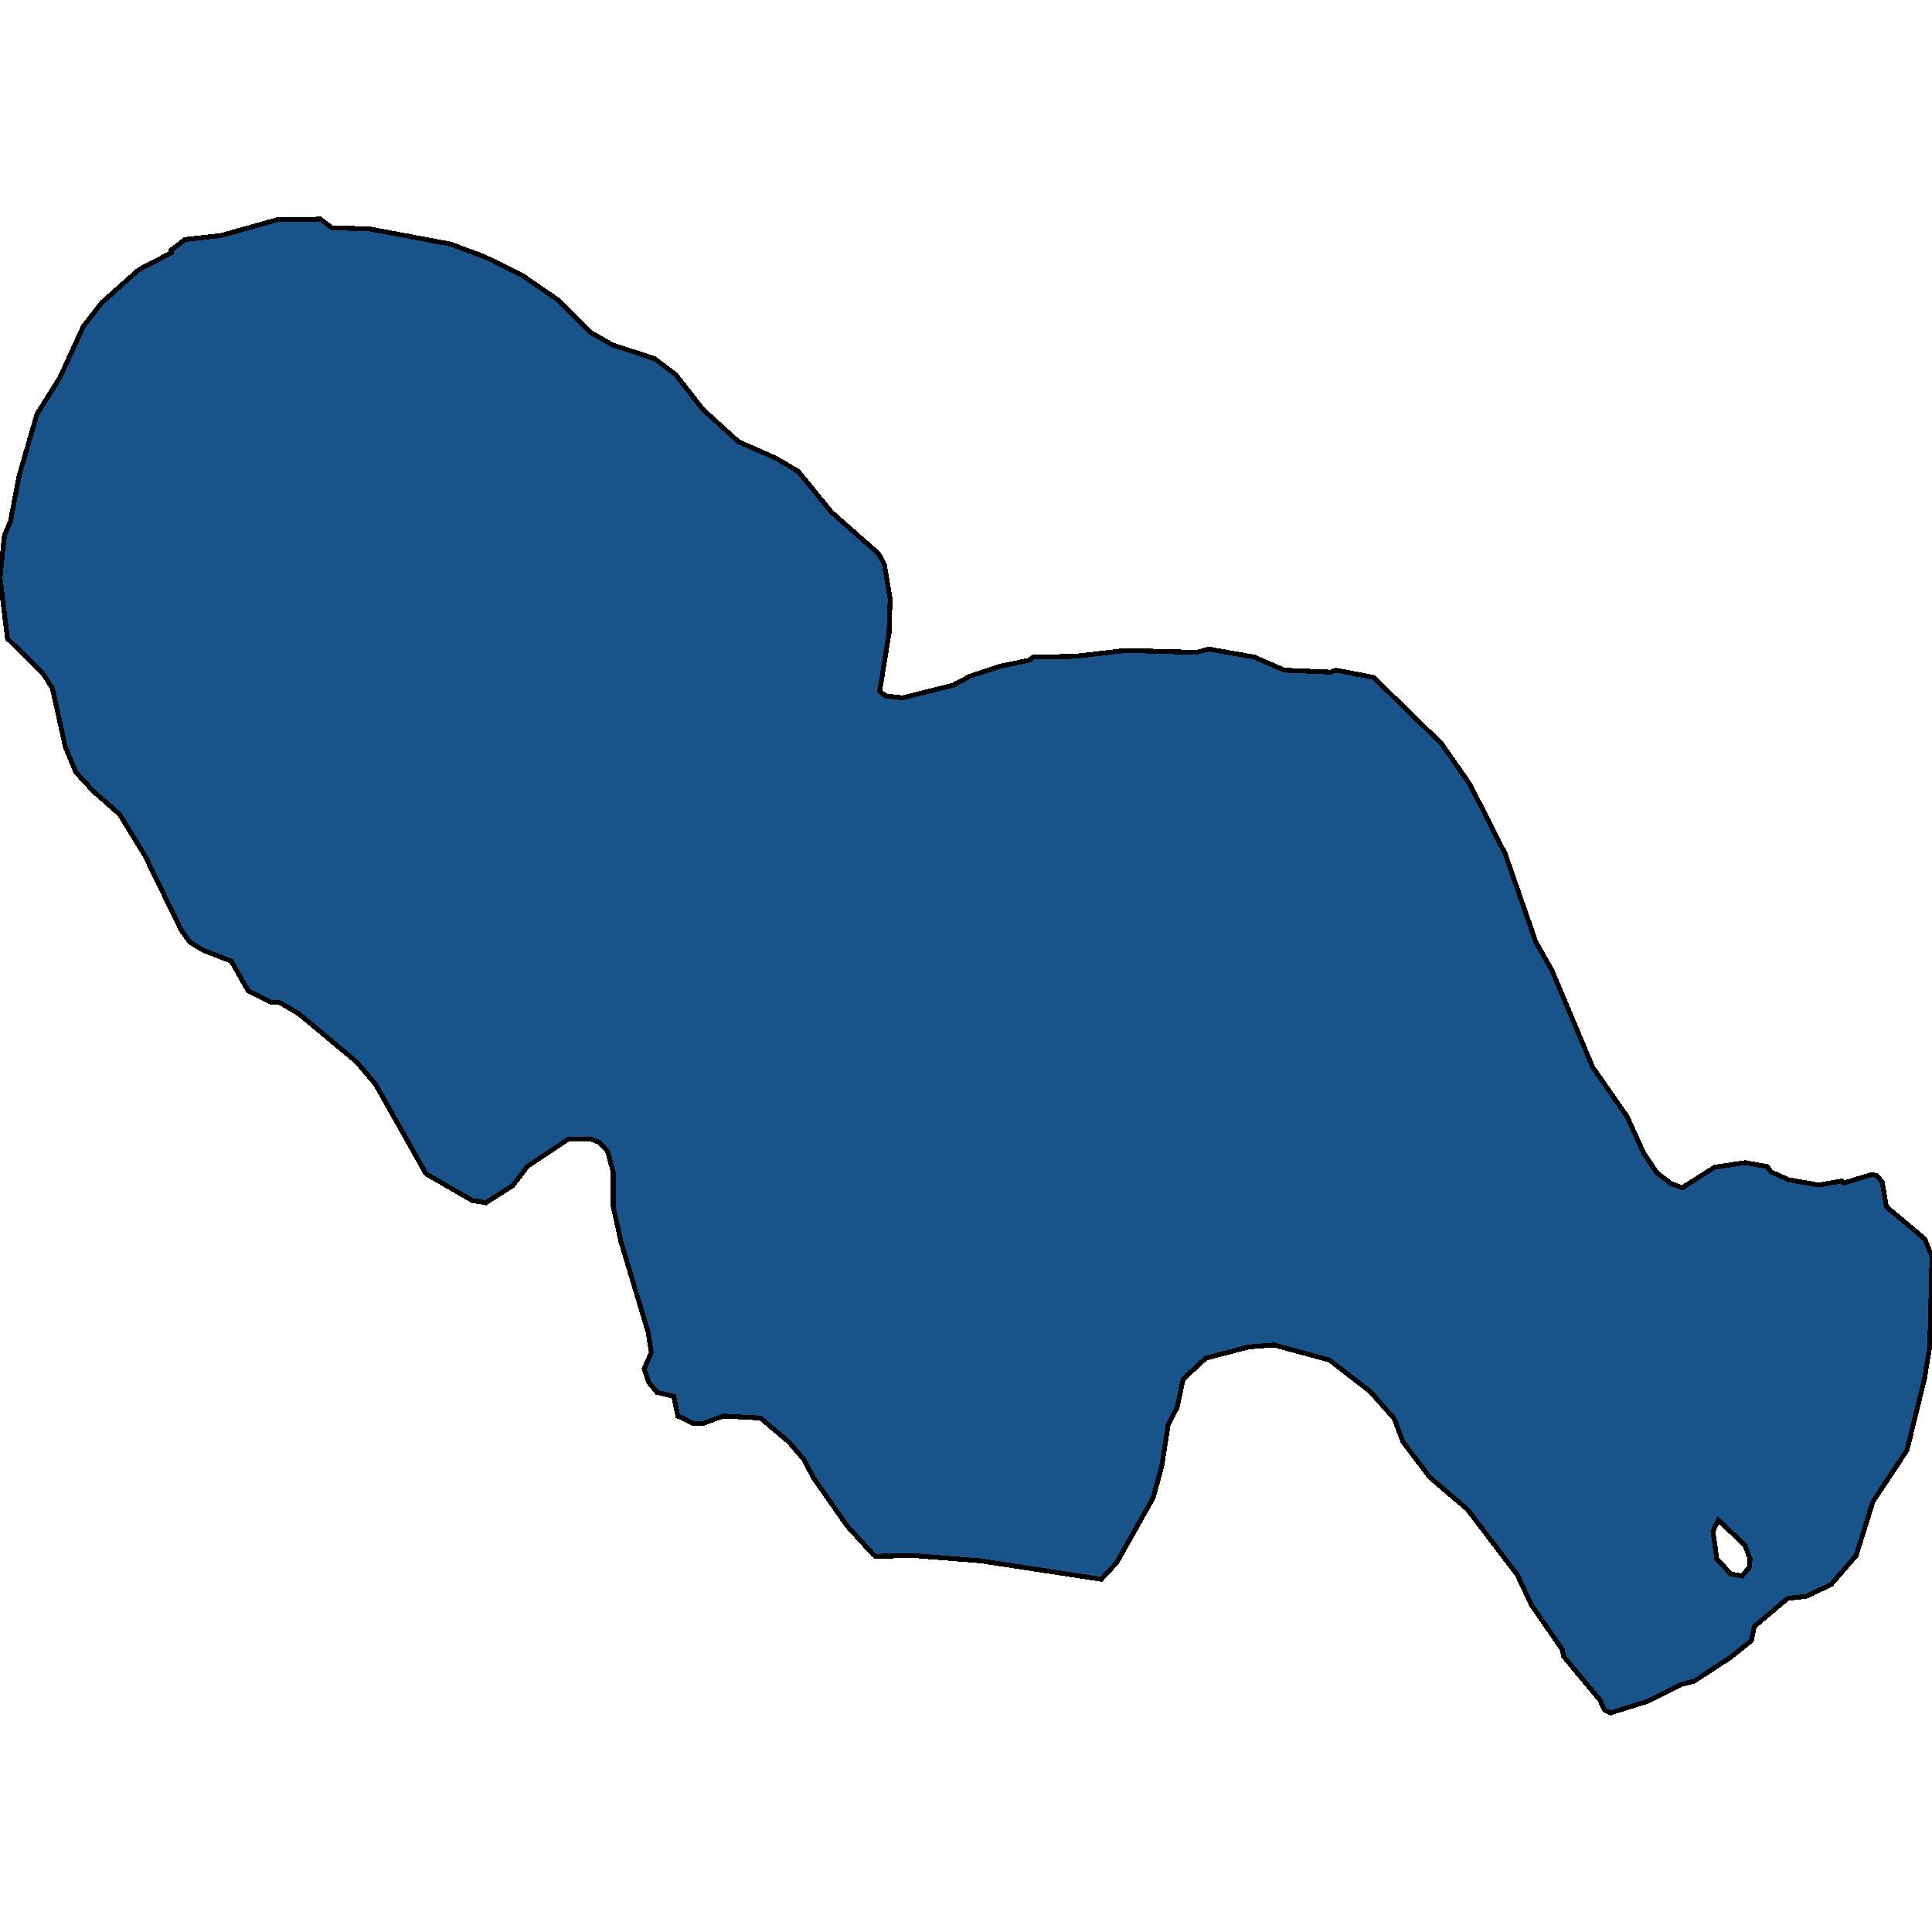 <svg xmlns="http://www.w3.org/2000/svg" width="400" height="400"><path style="stroke: black; fill: #18548a; shape-rendering: crispEdges; stroke-width: 1px;" d="M1.547,132.208L0,119.53L0.928,110.805L2.166,107.943L3.946,98.536L7.66,85.721L12.379,78.223L17.253,67.589L21.044,62.681L28.704,55.864L35.513,52.319L35.435,51.774L38.298,49.592L45.725,48.774L57.331,45.502L66.306,45.366L68.704,47.138L76.596,47.411L93.308,50.547L100.271,53.137L108.24,57.091L115.59,62.135L122.244,68.816L126.809,71.406L135.551,74.269L139.884,77.541L145.532,84.767L152.882,91.447L160.619,94.855L165.261,97.582L172.147,106.034L181.896,114.622L183.133,116.94L184.294,124.029L184.062,131.117L182.128,143.113L183.366,144.067L186.847,144.476L197.292,141.886L200.851,139.978L207.118,137.933L212.998,136.706L214.004,136.025L222.515,135.888L233.114,134.662L247.66,135.071L250.29,134.389L259.652,136.025L265.919,138.751L275.513,139.16L276.596,138.751L284.41,140.251L298.491,154.018L304.294,162.333L311.644,176.782L317.988,195.047L321.315,200.908L329.749,220.944L336.867,231.166L340.271,238.662L342.979,242.751L345.996,245.068L348.317,245.886L354.971,241.661L361.315,240.707L365.88,241.524L366.654,242.615L370.29,244.25L376.557,245.341L381.277,244.523L381.741,244.932L387.544,243.16L388.627,243.433L389.71,244.795L390.561,249.838L398.53,256.516L400,260.196L399.536,278.731L398.453,285.408L394.816,300.263L387.776,310.892L384.294,322.067L379.11,328.062L373.926,330.515L370.135,330.924L363.172,336.784L362.631,339.645L358.221,343.188L350.716,348.094L348.008,348.775L341.277,352.182L333.462,354.634L332.147,353.953L331.296,352.045L323.714,342.916L323.482,341.553L317.06,332.287L314.12,326.018L303.83,312.528L296.015,305.85L290.445,298.491L288.665,293.721L283.714,288.134L275.28,281.593L263.752,278.458L258.569,278.867L249.671,281.184L244.952,285.545L243.714,291.405L241.857,294.948L240.542,303.533L238.762,310.075L231.18,323.566L228.008,326.972L203.017,323.157L189.323,322.067L181.199,322.203L180.735,321.794L175.397,315.934L168.433,305.986L166.422,302.171L163.404,298.627L157.447,293.585L149.71,293.176L145.687,294.675L143.443,294.675L140.348,293.176L140.193,292.495L139.497,289.088L136.015,288.27L134.313,286.226L133.385,283.364L134.855,279.957L134.159,275.732L128.588,257.198L126.963,249.838L126.963,242.751L125.803,238.39L124.023,236.482L122.244,235.8L117.756,235.8L109.168,241.524L106.151,245.477L100.58,249.02L99.033,248.748L97.872,248.612L88.201,243.024L77.756,224.488L73.81,219.854L61.896,209.904L57.95,207.587L56.015,207.451L51.373,205.133L47.892,199L41.934,196.683L39.304,195.047L37.524,192.594L30.019,177.191L24.758,168.604L19.342,163.833L15.706,159.88L13.54,154.7L10.832,142.432L8.665,139.16ZM360.696,326.291L362.244,324.383L362.321,322.748L361.238,319.886L355.745,314.708L354.662,317.025L355.435,322.748L358.375,325.882Z"></path></svg>